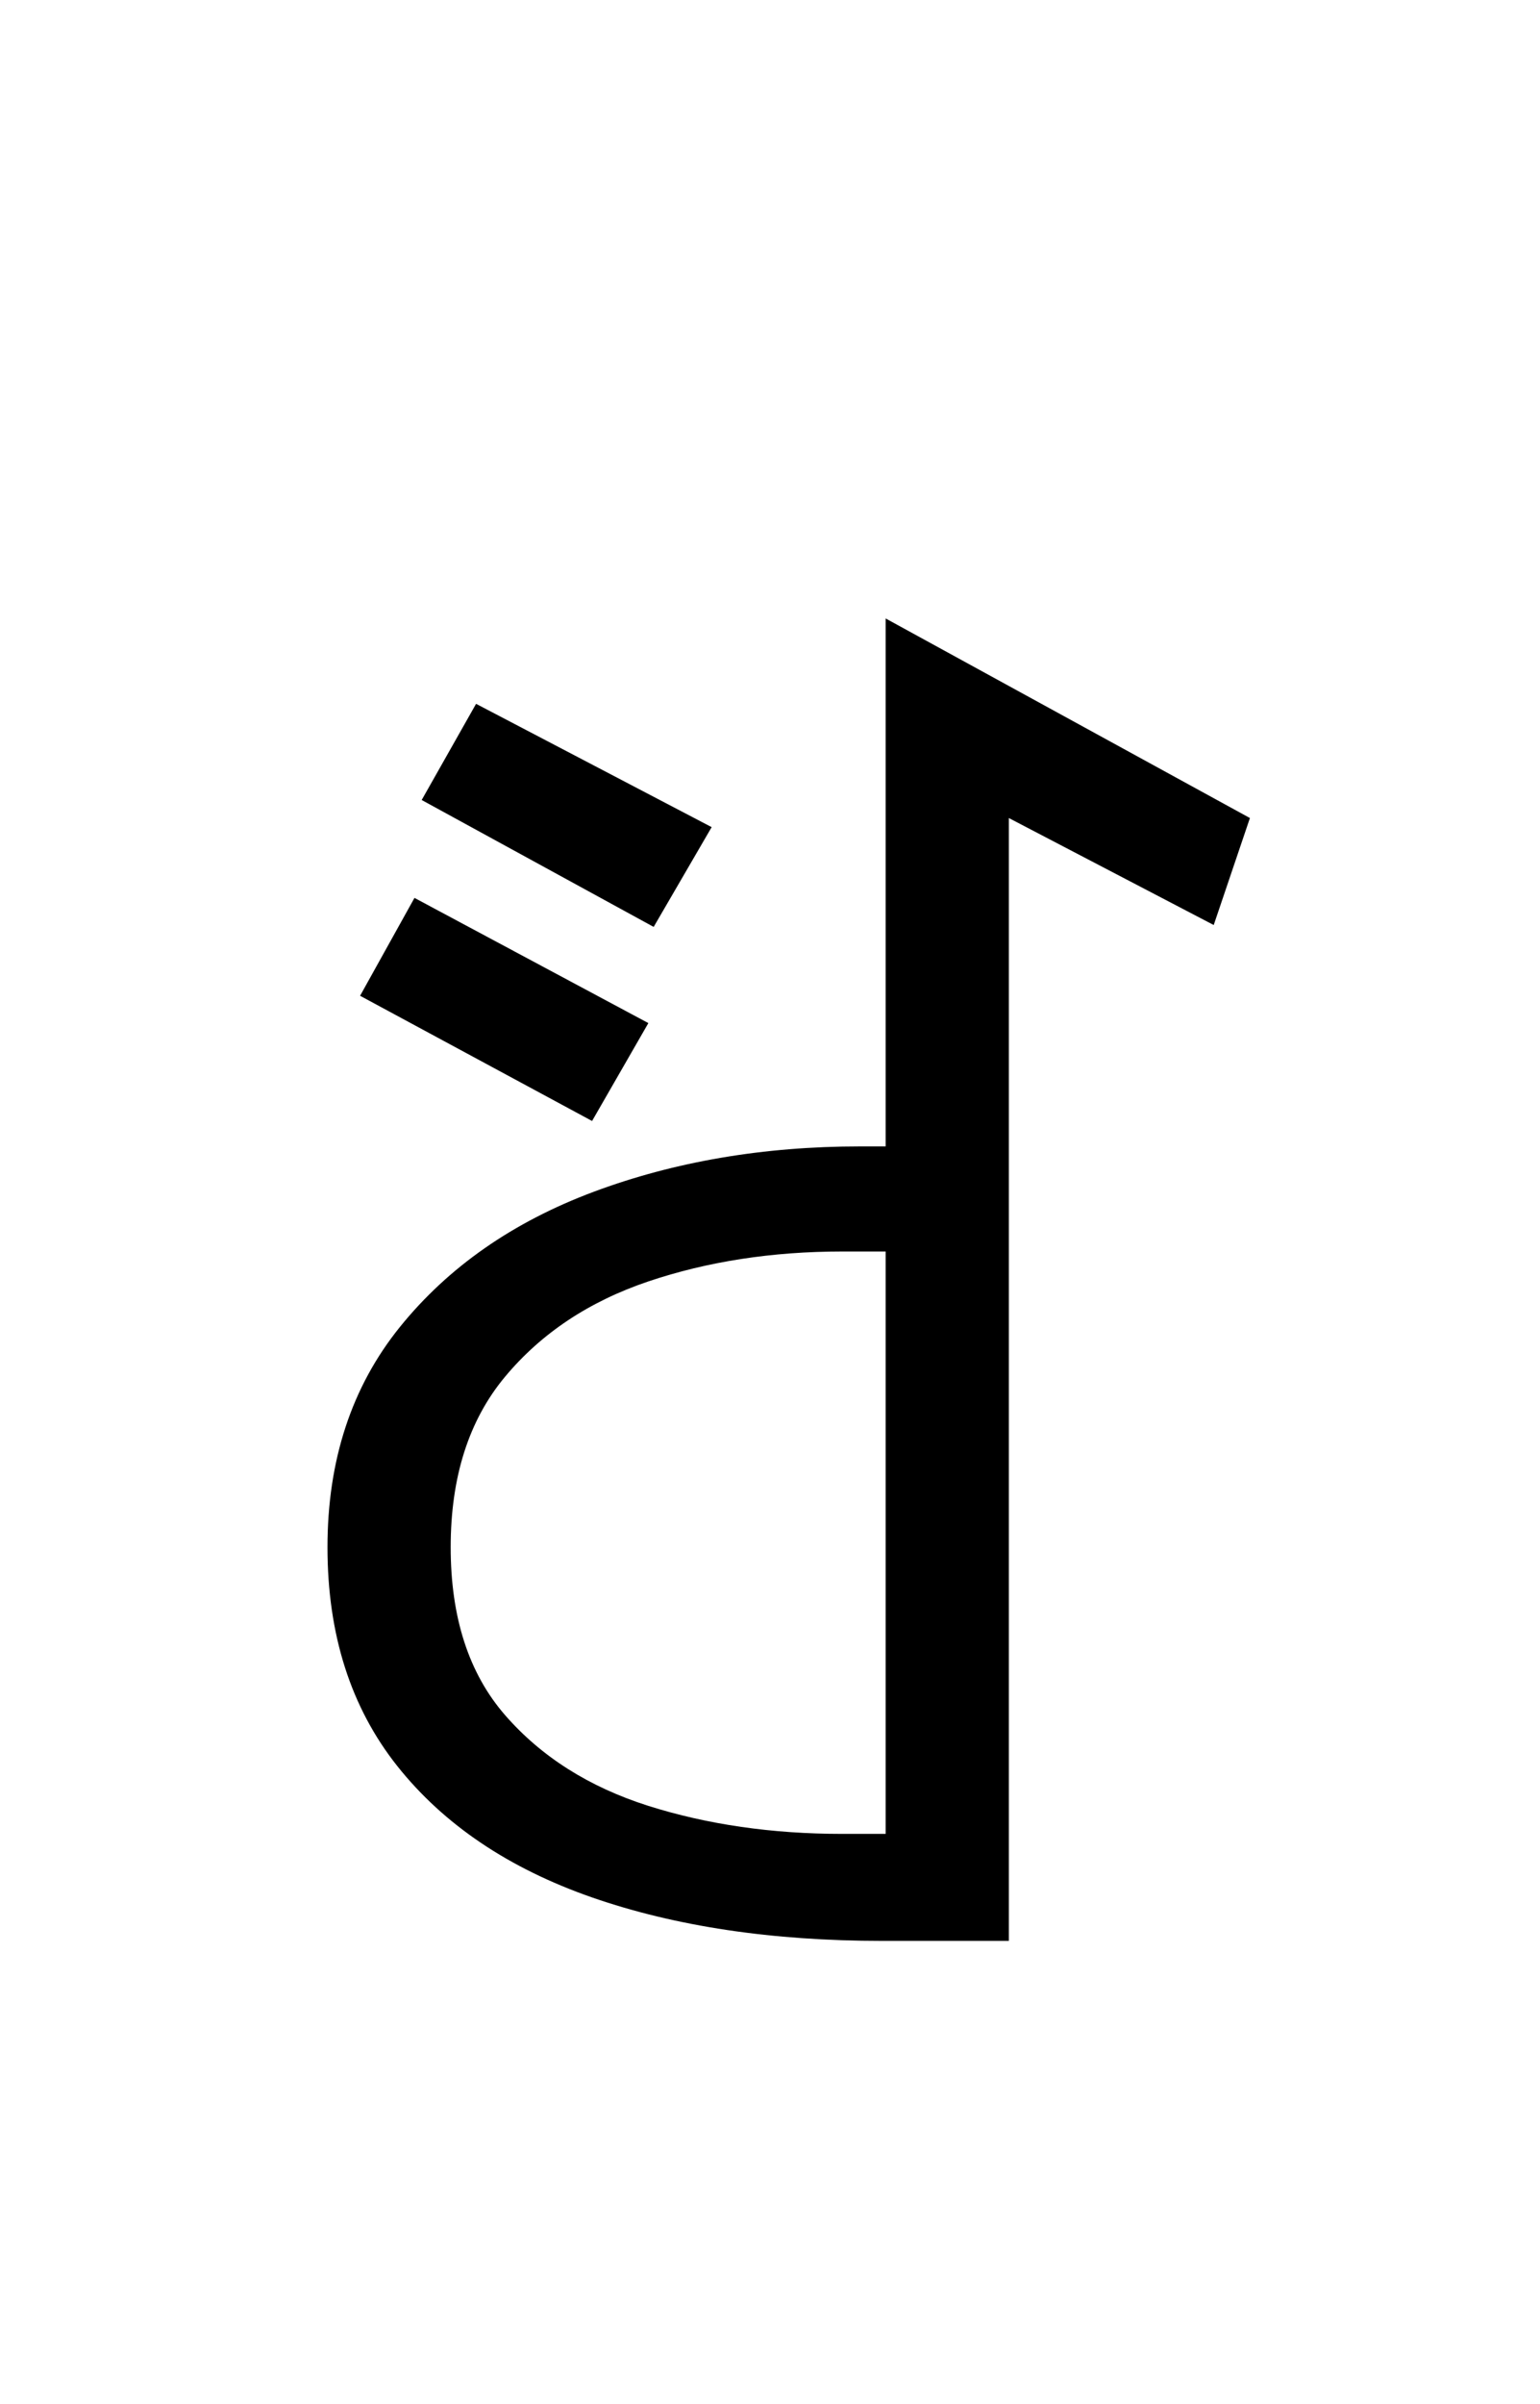 <?xml version="1.0" encoding="UTF-8"?>
<svg xmlns="http://www.w3.org/2000/svg" xmlns:xlink="http://www.w3.org/1999/xlink" width="126.96pt" height="198pt" viewBox="0 0 126.96 198" version="1.1">
<defs>
<g>
<symbol overflow="visible" id="glyph0-0">
<path style="stroke:none;" d=""/>
</symbol>
<symbol overflow="visible" id="glyph0-1">
<path style="stroke:none;" d="M 54.531 0 C 45.469 0 37.5 -1.191 30.625 -3.578 C 23.75 -5.973 18.395 -9.582 14.562 -14.406 C 10.727 -19.238 8.812 -25.242 8.812 -32.422 C 8.812 -39.586 10.801 -45.633 14.781 -50.562 C 18.77 -55.5 24.098 -59.211 30.766 -61.703 C 37.441 -64.191 44.766 -65.438 52.734 -65.438 L 54.828 -65.438 L 54.828 -108.922 L 84.859 -92.484 L 81.875 -83.672 L 64.984 -92.484 L 64.984 0 Z M 35.703 -83.516 L 16.578 -93.969 L 21.062 -101.891 L 40.484 -91.734 Z M 30.625 -67.531 L 11.5 -77.844 L 15.984 -85.906 L 35.266 -75.594 Z M 51.25 -8.812 L 54.828 -8.812 L 54.828 -56.781 L 51.25 -56.781 C 45.469 -56.781 40.133 -55.957 35.25 -54.312 C 30.375 -52.664 26.441 -50.051 23.453 -46.469 C 20.461 -42.883 18.969 -38.203 18.969 -32.422 C 18.969 -26.641 20.461 -22.031 23.453 -18.594 C 26.441 -15.164 30.375 -12.676 35.25 -11.125 C 40.133 -9.582 45.469 -8.812 51.25 -8.812 Z M 51.25 -8.812 "/>
</symbol>
</g>
</defs>
<g id="surface3611">
<g clip-path="url(#clip1)" clip-rule="nonzero">
<rect x="0" y="0" width="126.96" height="198" style="fill:rgb(100%,100%,100%);fill-opacity:0;stroke:none;"/>
</g>
<g style="fill:rgb(0%,0%,0%);fill-opacity:1;">
  <use xlink:href="#glyph0-1" x="18.186" y="159.862"/>
</g>
</g>
</svg>
